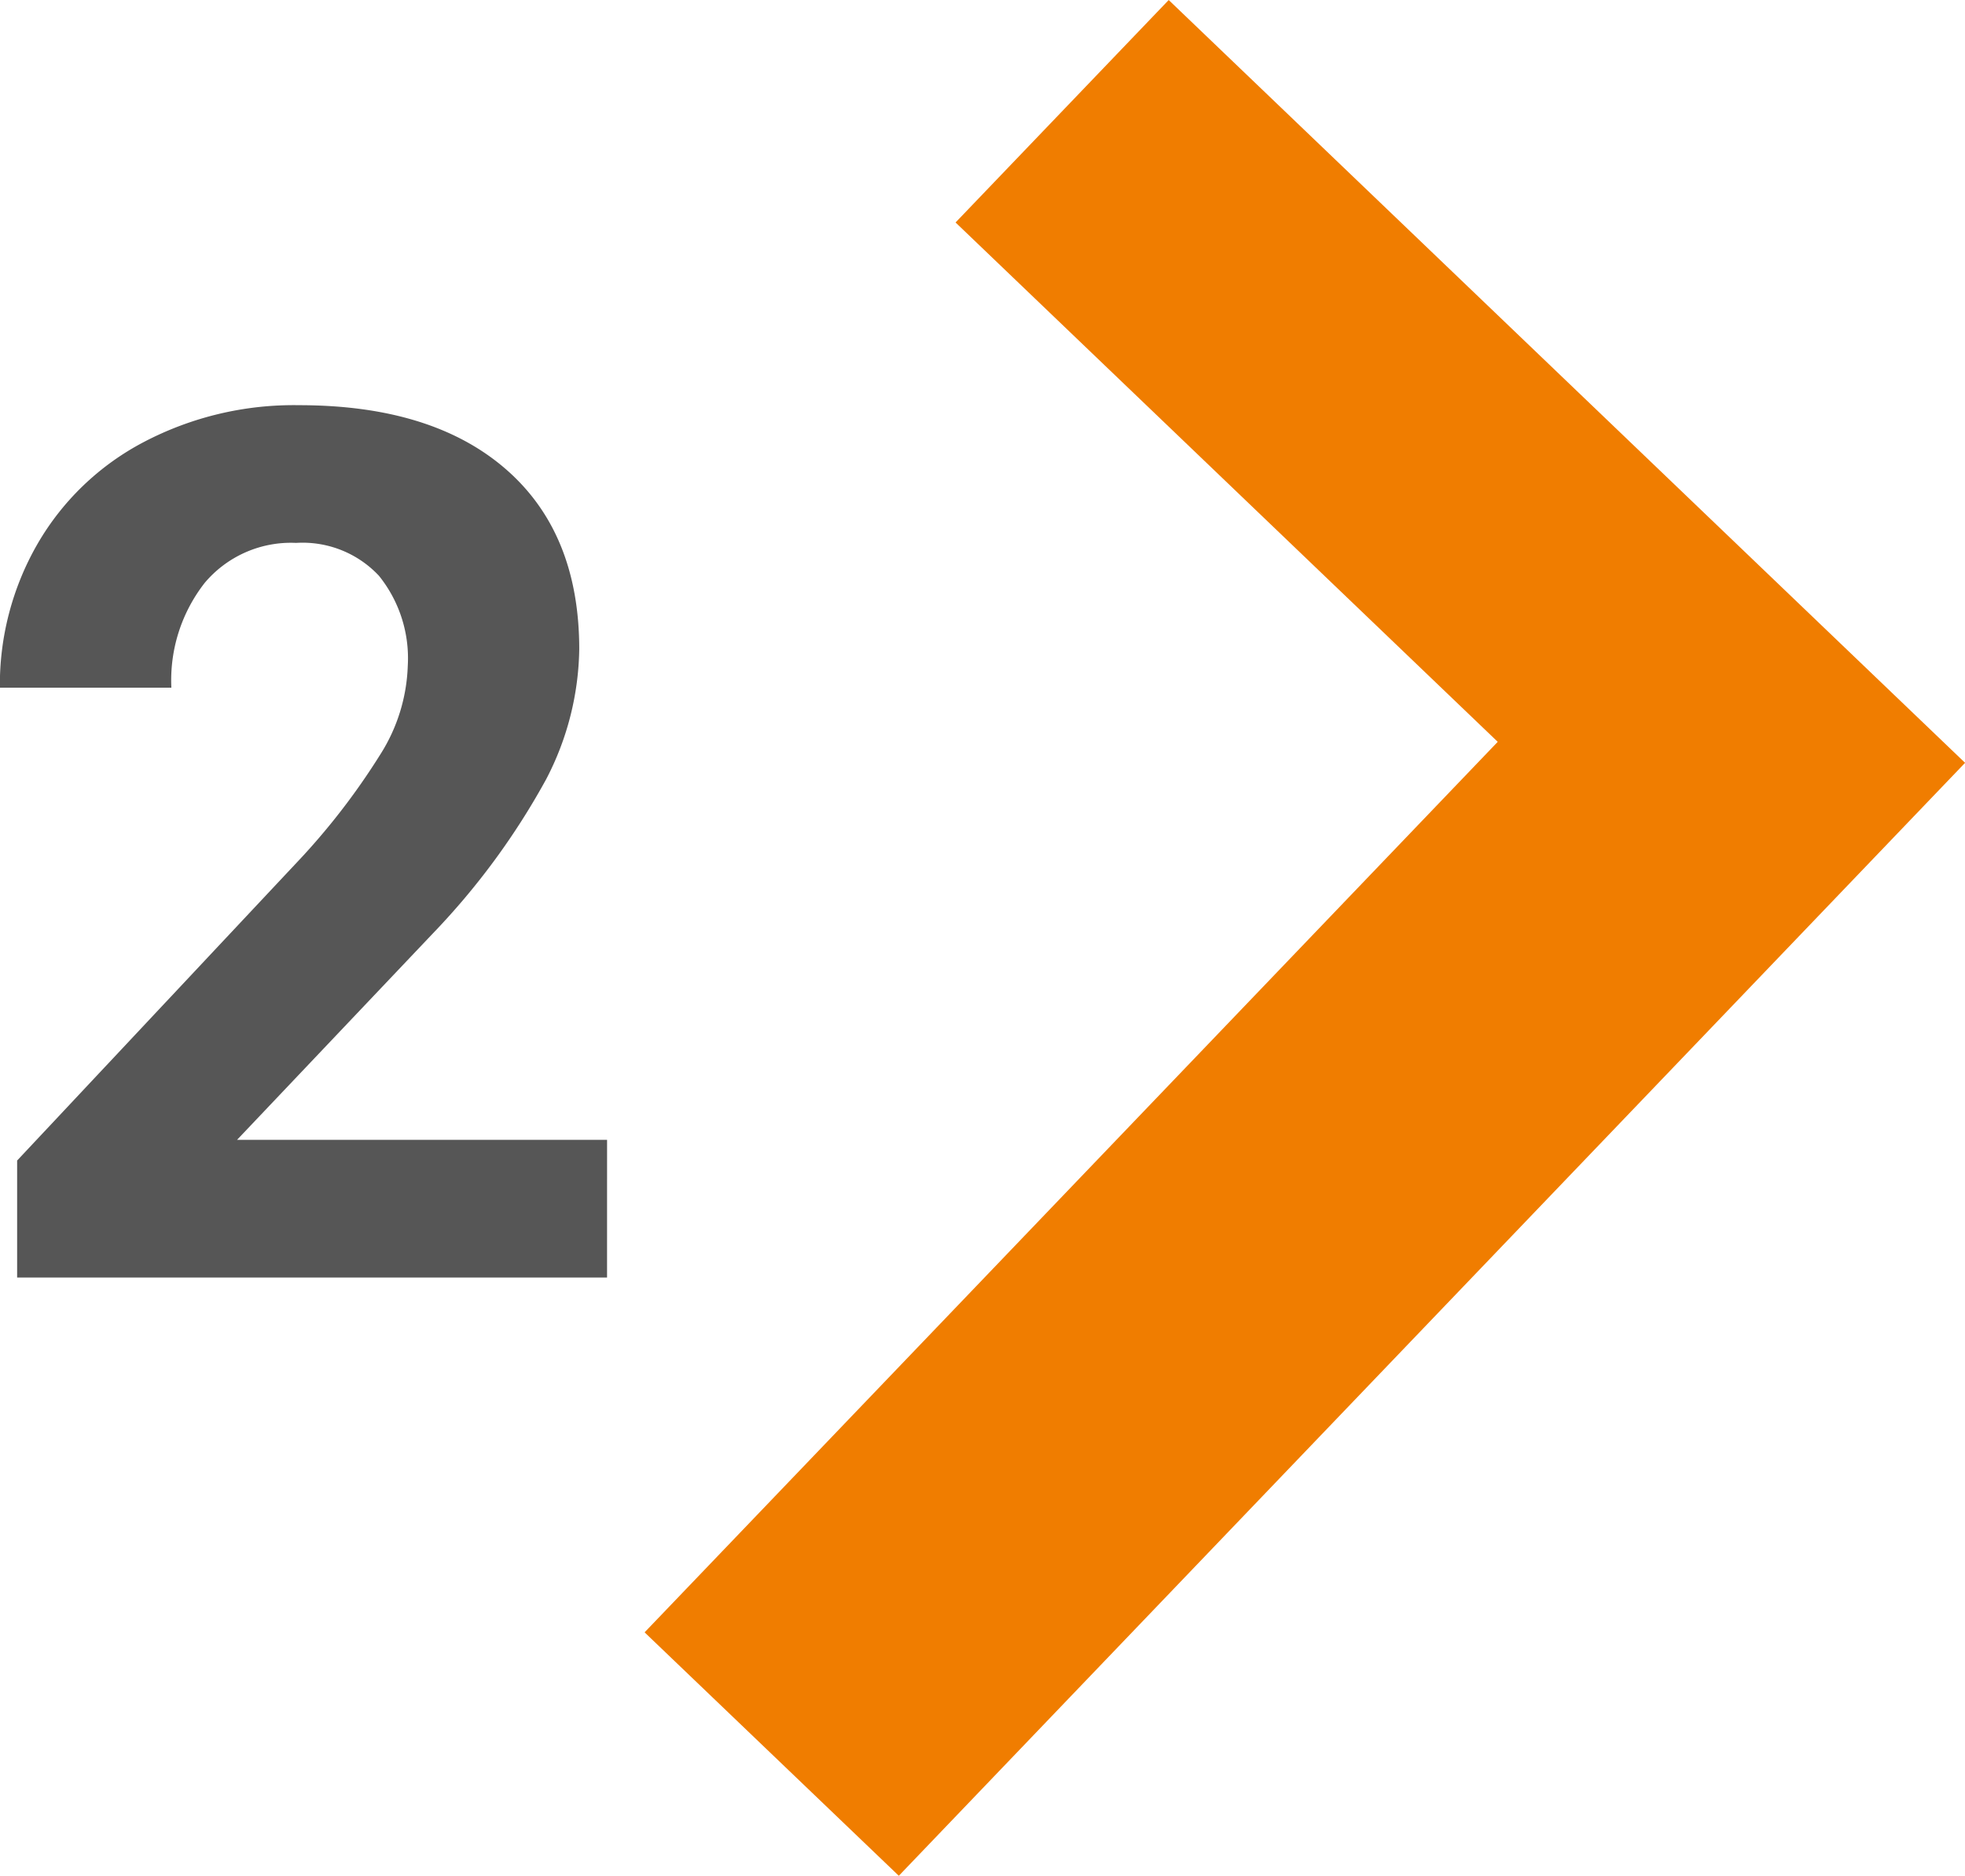 <?xml version="1.0" encoding="UTF-8"?> <svg xmlns="http://www.w3.org/2000/svg" width="97.394" height="92.978" viewBox="0 0 97.394 92.978"><g id="Groupe_556" data-name="Groupe 556" transform="translate(-243.051 -518.673)"><path id="Tracé_115" data-name="Tracé 115" d="M286.344,262.429l-10.564,11.027L302.652,299.2l-42.285,44.142,12.6,12.067,52.849-55.168Z" transform="translate(14.633 256.245)" fill="#f07d00" style="mix-blend-mode: multiply;isolation: isolate"></path><path id="Tracé_149" data-name="Tracé 149" d="M32.139,0H2.9V-5.8L16.7-20.508a34.042,34.042,0,0,0,4.2-5.42,8.708,8.708,0,0,0,1.362-4.395A6.516,6.516,0,0,0,20.83-34.79a5.182,5.182,0,0,0-4.1-1.626A5.589,5.589,0,0,0,12.2-34.438a7.833,7.833,0,0,0-1.655,5.2h-8.5a13.984,13.984,0,0,1,1.86-7.119A13.112,13.112,0,0,1,9.17-41.411a15.984,15.984,0,0,1,7.705-1.831q6.592,0,10.239,3.164t3.647,8.936A14.342,14.342,0,0,1,29.121-24.7,35.818,35.818,0,0,1,23.5-17.051L13.8-6.826h18.34Z" transform="translate(241 582)" fill="#565656"></path></g></svg> 